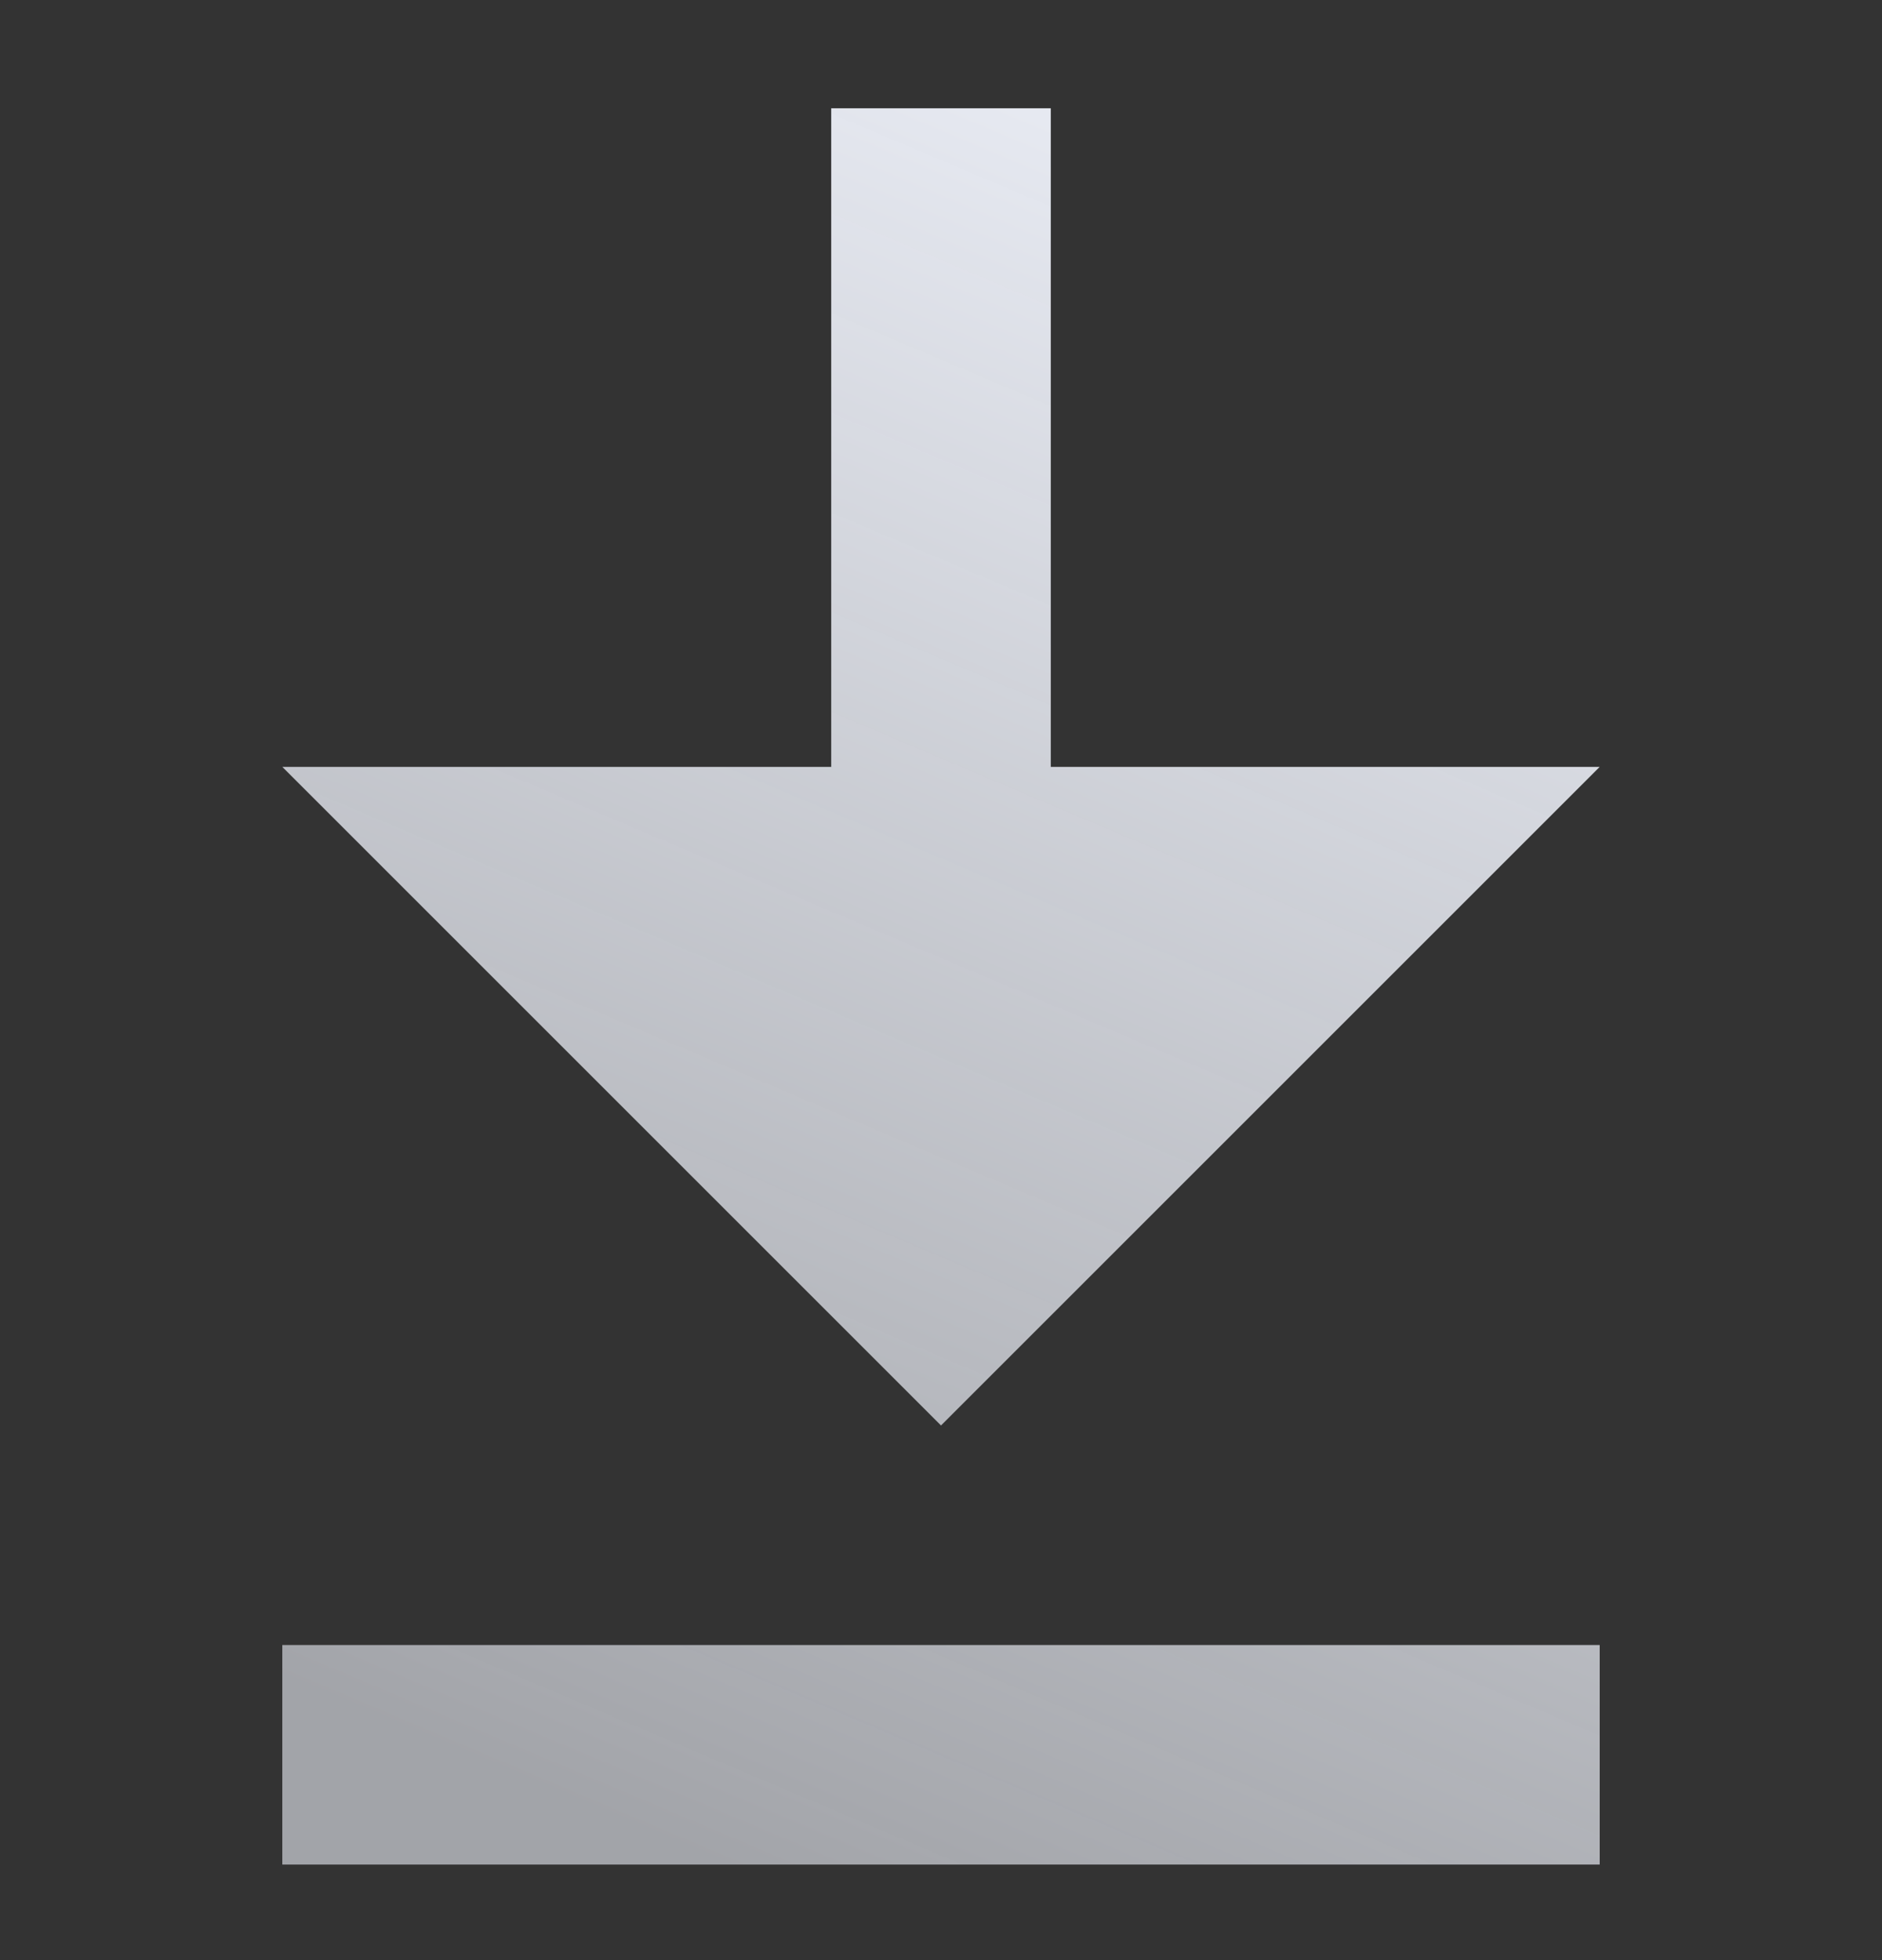 <svg xmlns="http://www.w3.org/2000/svg" width="24" height="25" viewBox="0 0 24 25">
    <rect x="0" y="0" width="24" height="25" fill="#333333" stroke="none"/>
    <defs>
        <linearGradient id="jalq9y3hia" x1="66.812%" x2="34.75%" y1="0%" y2="100%">
            <stop offset="0%" stop-color="#E8EBF3"/>
            <stop offset="100%" stop-color="#E8EBF3" stop-opacity=".618"/>
        </linearGradient>
    </defs>
    <g fill="none" fill-rule="evenodd">
        <g fill="url(#jalq9y3hia)" fill-rule="nonzero" transform="translate(-960 -429)">
            <g>
                <g>
                    <g>
                        <g>
                            <path d="M0 19.6h16.8v2.8H0v-2.8zM7 0v8.4H0l8.4 8.4 8.4-8.4h-7V0H7z" transform="translate(917.5 376.619) translate(0 10.817) translate(42.5 42.345) translate(3.6 .6)"/>
                        </g>
                    </g>
                </g>
            </g>
        </g>
    </g>
</svg>
